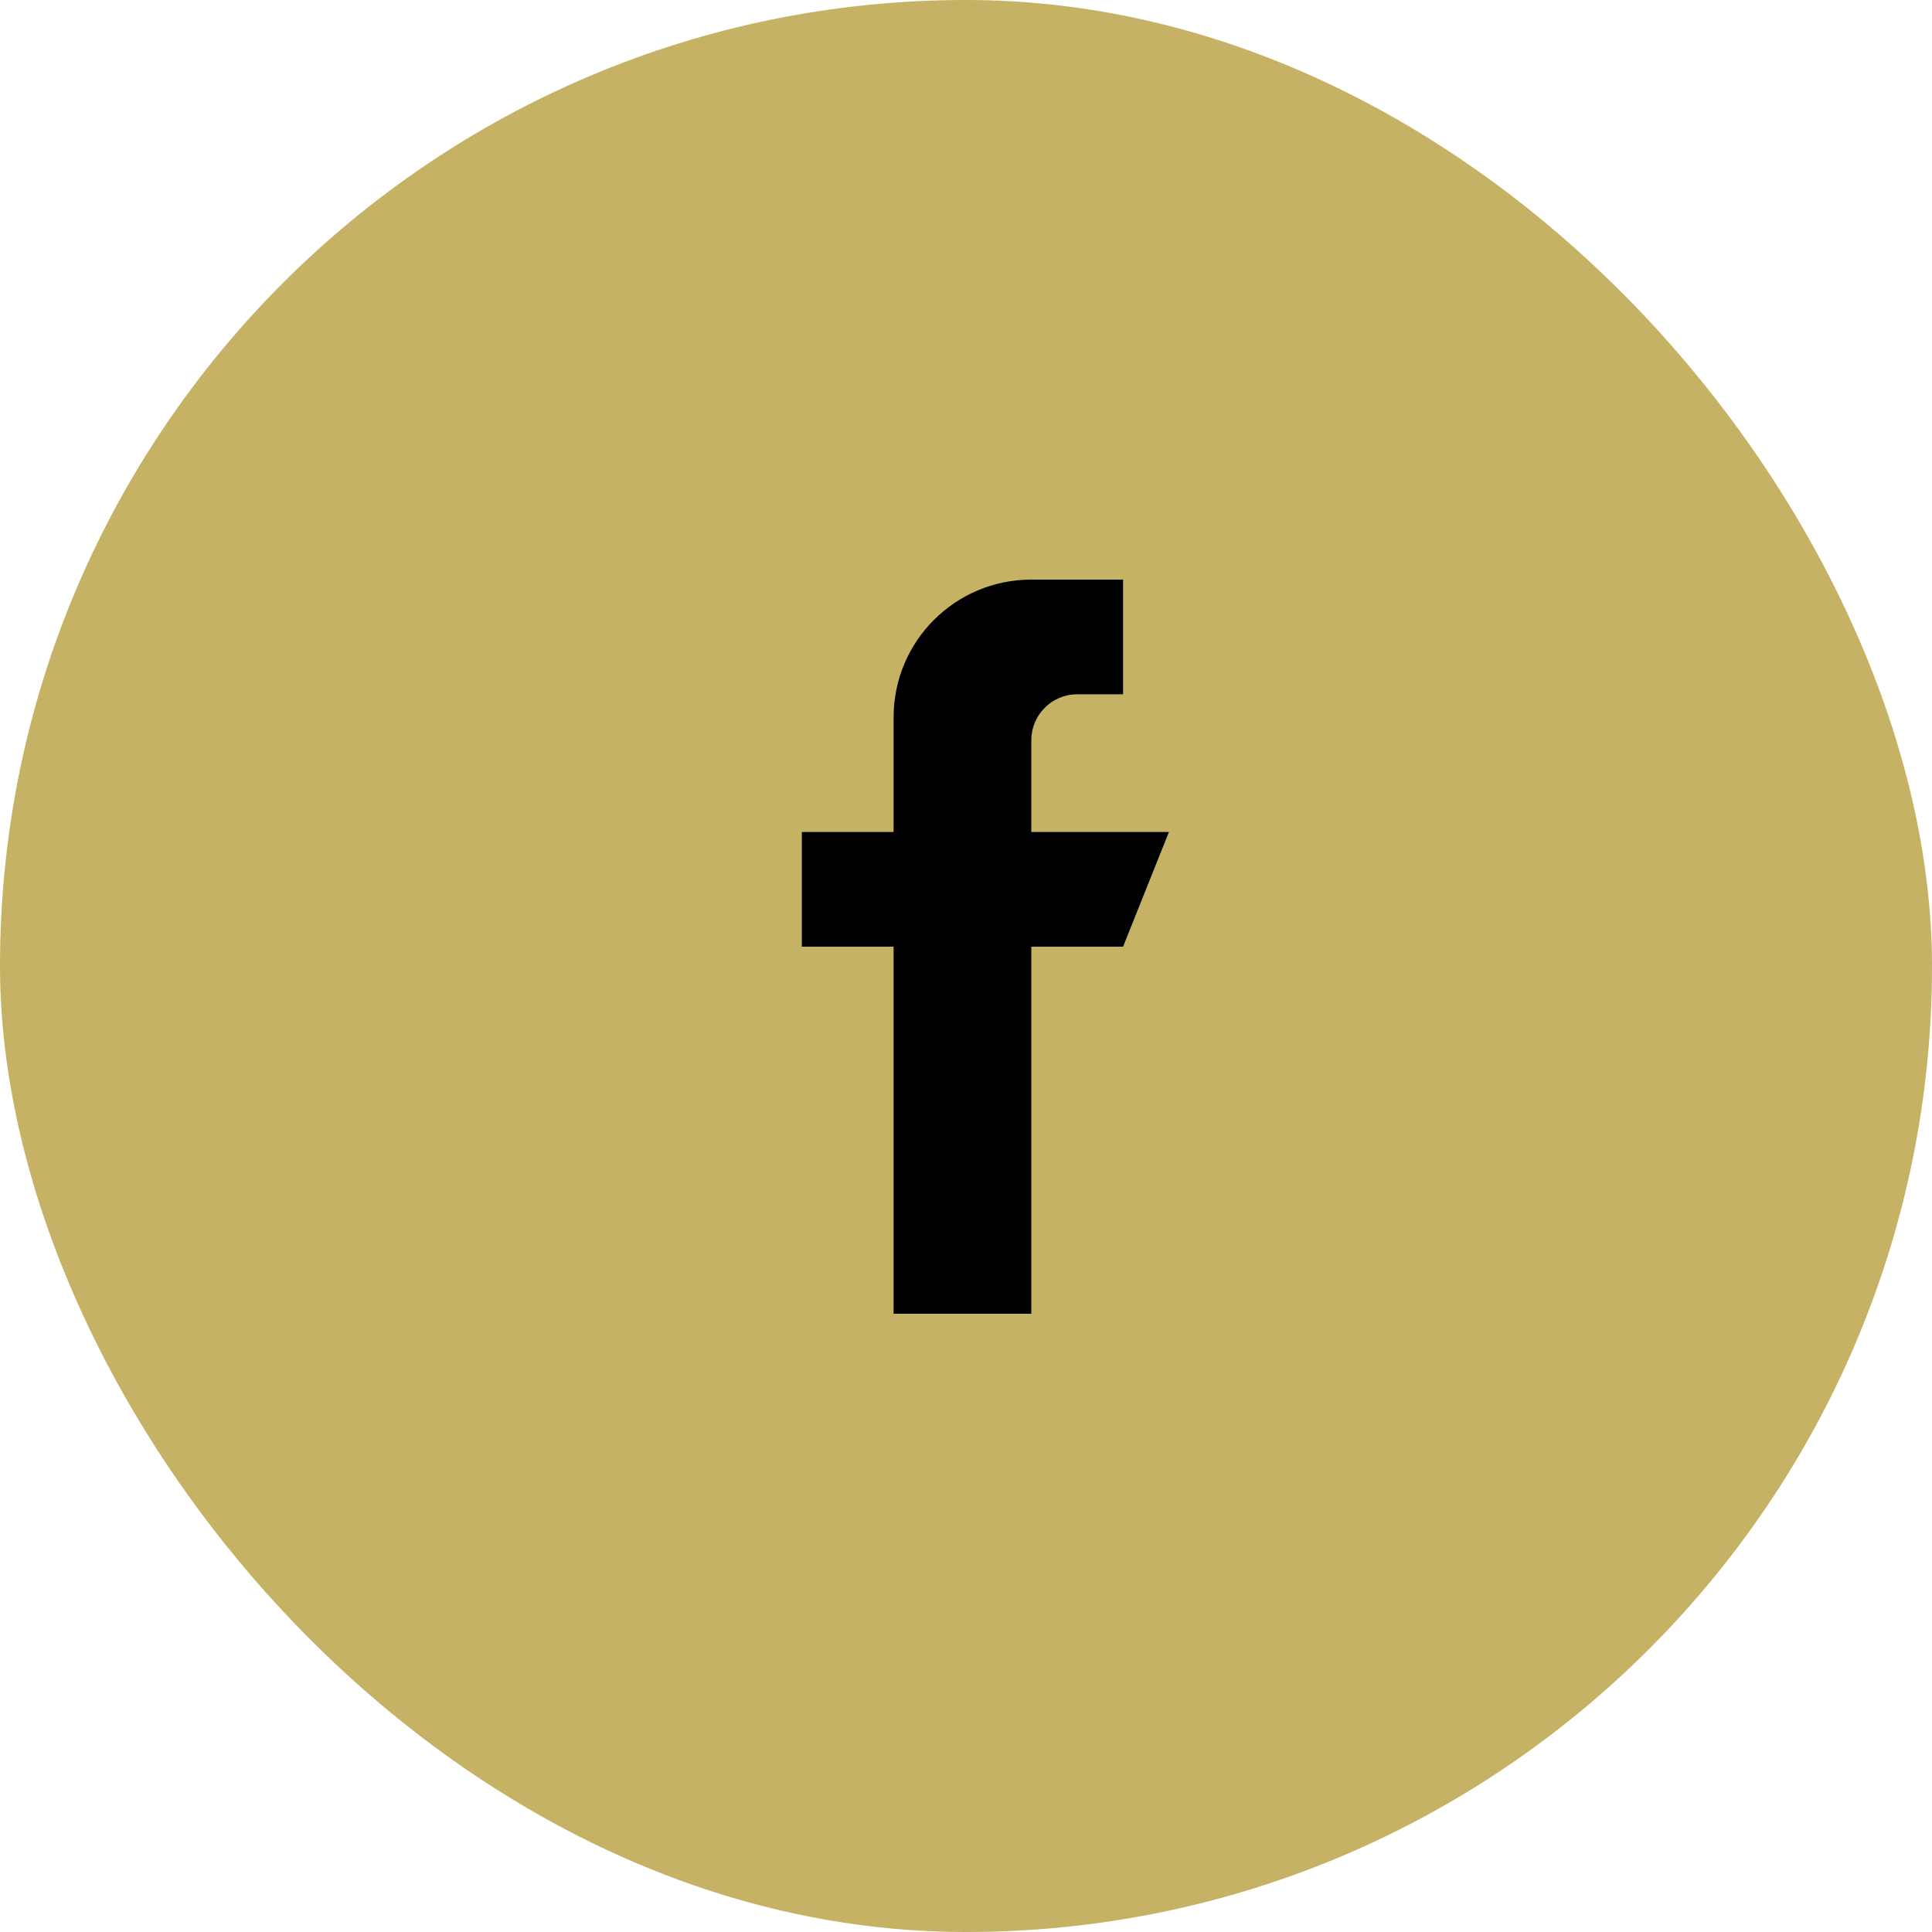 <svg width="30" height="30" viewBox="0 0 30 30" fill="none" xmlns="http://www.w3.org/2000/svg">
                                            <rect width="30" height="30" rx="15" fill="#C5B264"></rect>
                                            <path d="M16.014 12.919V11.494C16.014 11.101 16.333 10.781 16.726 10.781H17.439V9H16.014C14.833 9 13.876 9.957 13.876 11.137V12.919H12.451V14.7H13.876V20.4H16.014V14.7H17.439L18.151 12.919H16.014Z" fill="black"></path>
                                        </svg>